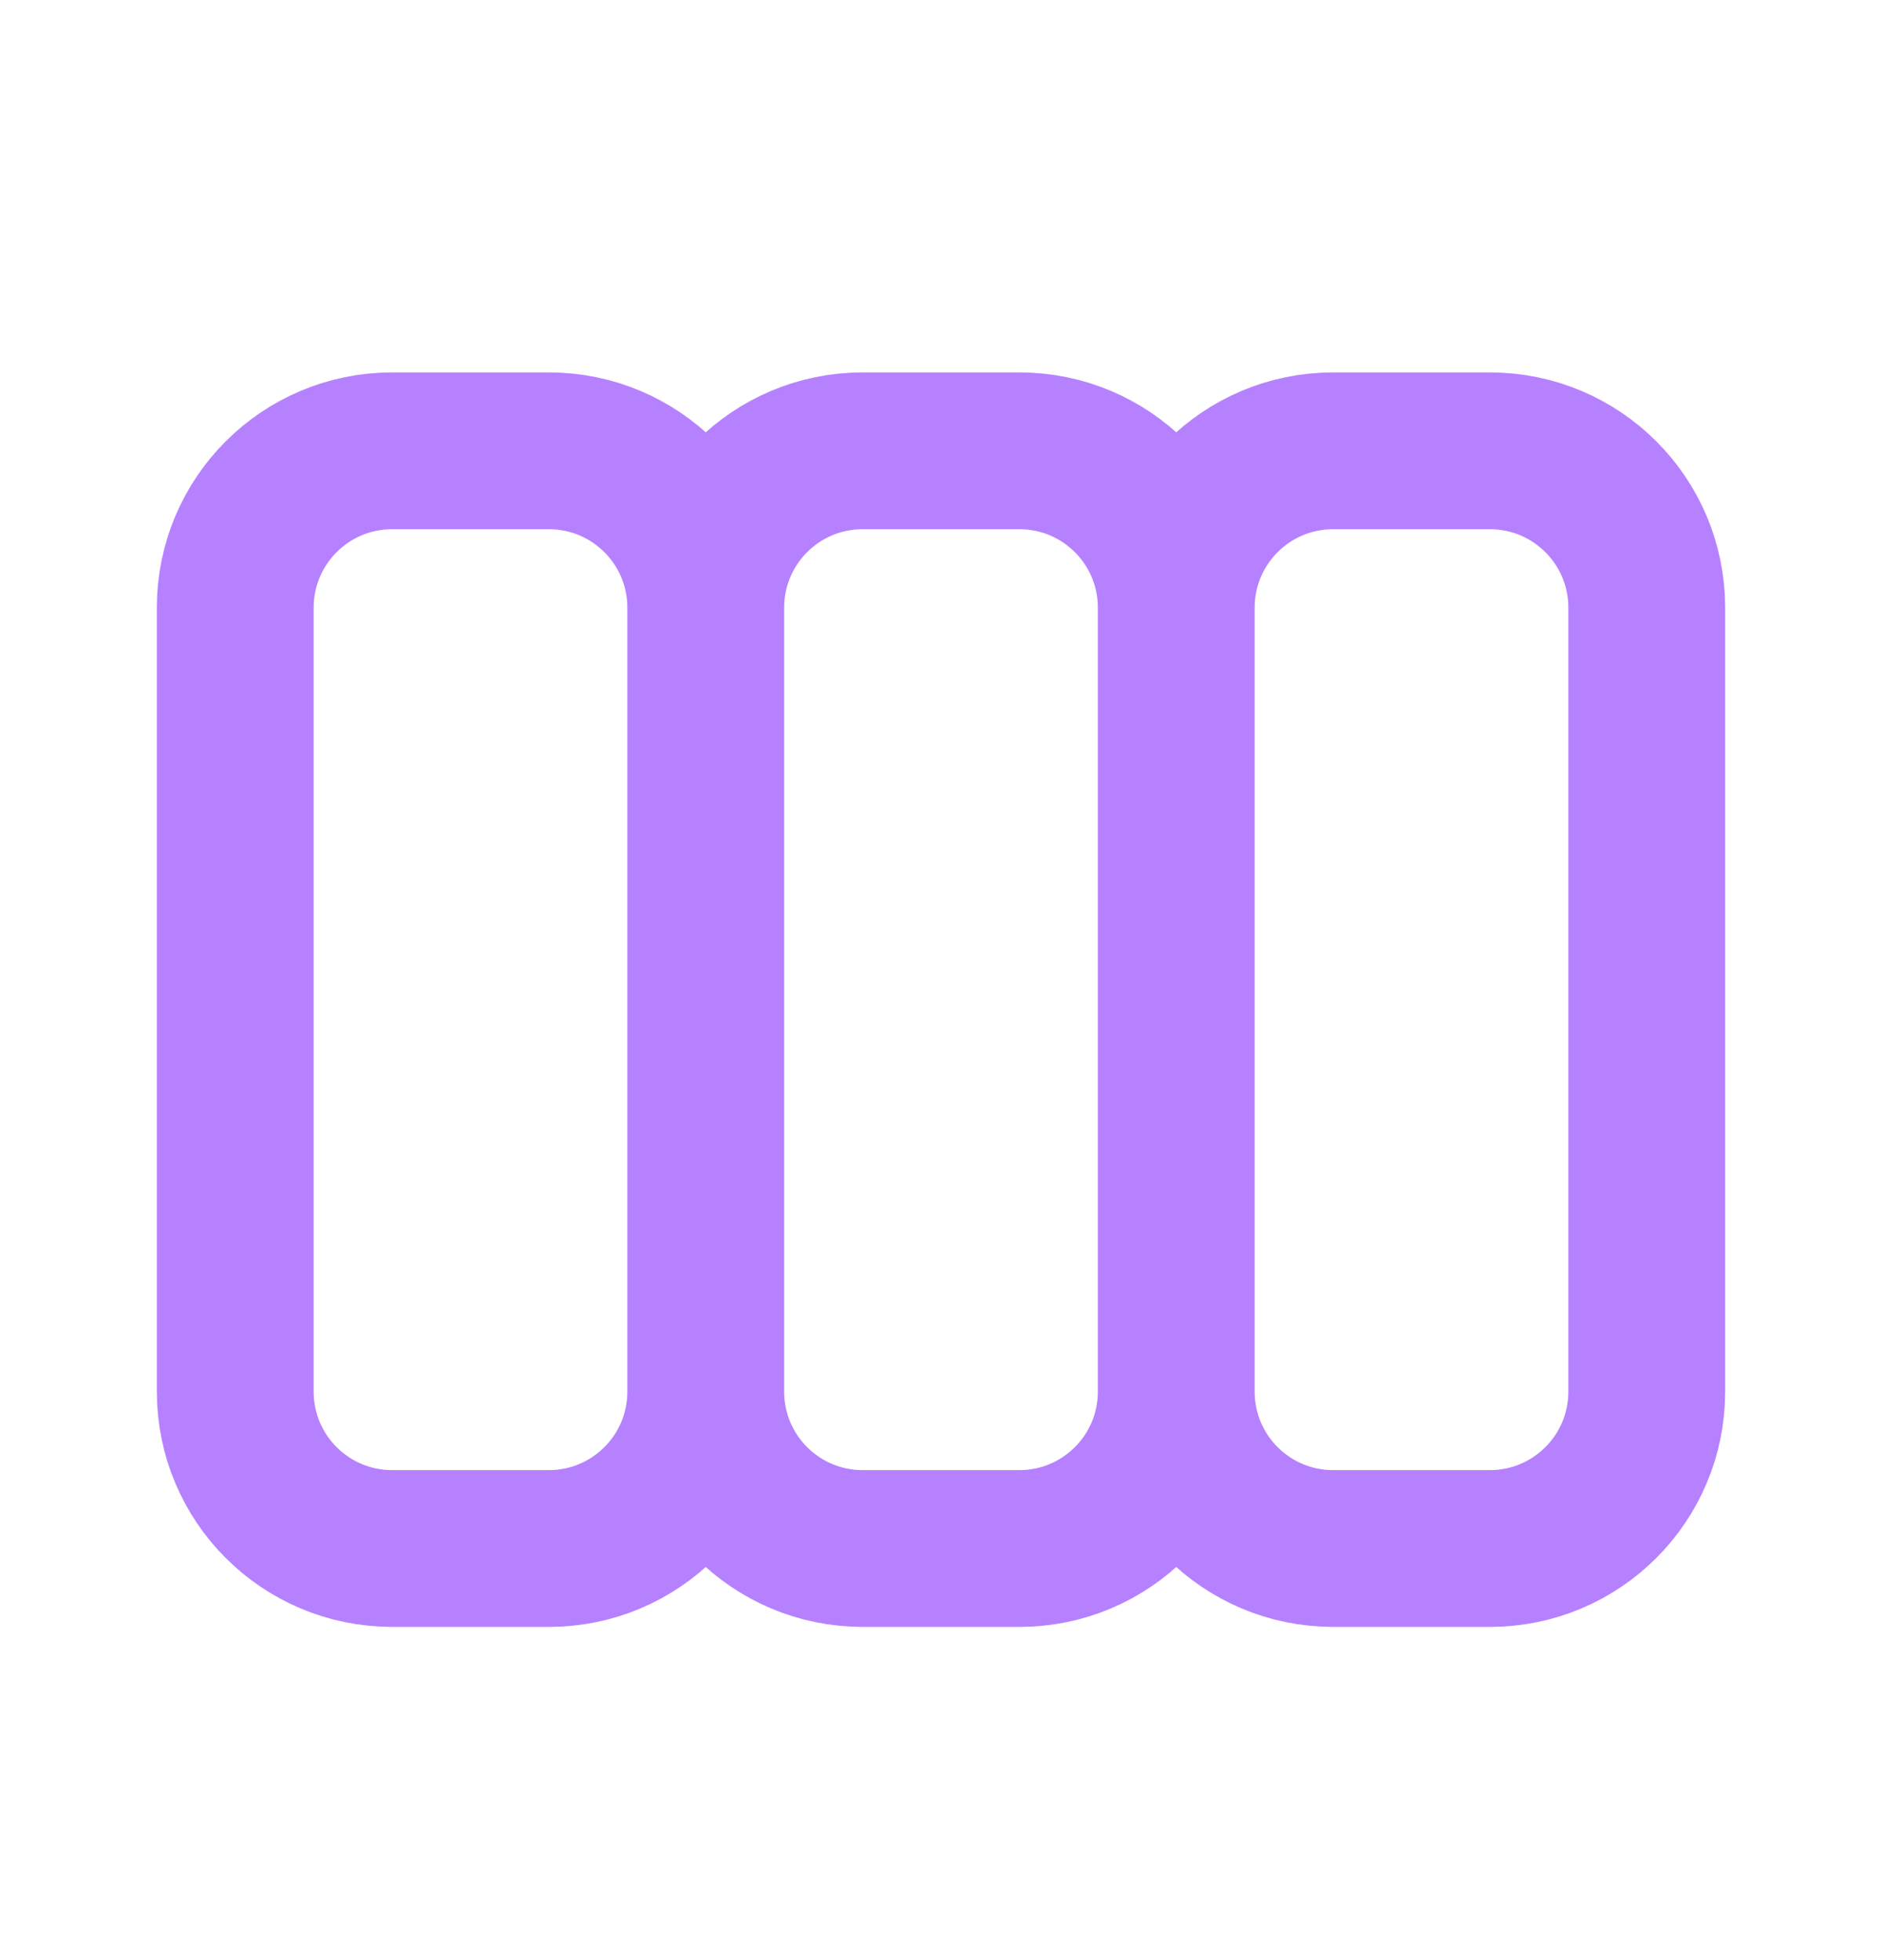 <svg width="24" height="25" viewBox="0 0 24 25" fill="none" xmlns="http://www.w3.org/2000/svg">
<path d="M9 17.75V7.75M9 17.75C9 18.855 8.105 19.75 7 19.75H5C3.895 19.75 3 18.855 3 17.75V7.75C3 6.645 3.895 5.75 5 5.75H7C8.105 5.75 9 6.645 9 7.75M9 17.75C9 18.855 9.895 19.75 11 19.75H13C14.105 19.75 15 18.855 15 17.75M9 7.75C9 6.645 9.895 5.75 11 5.75H13C14.105 5.75 15 6.645 15 7.75M15 17.75V7.75M15 17.75C15 18.855 15.895 19.75 17 19.75H19C20.105 19.75 21 18.855 21 17.75V7.75C21 6.645 20.105 5.75 19 5.75H17C15.895 5.75 15 6.645 15 7.75" stroke="#B681FF" stroke-width="2" stroke-linecap="round" stroke-linejoin="round"/>
</svg>
